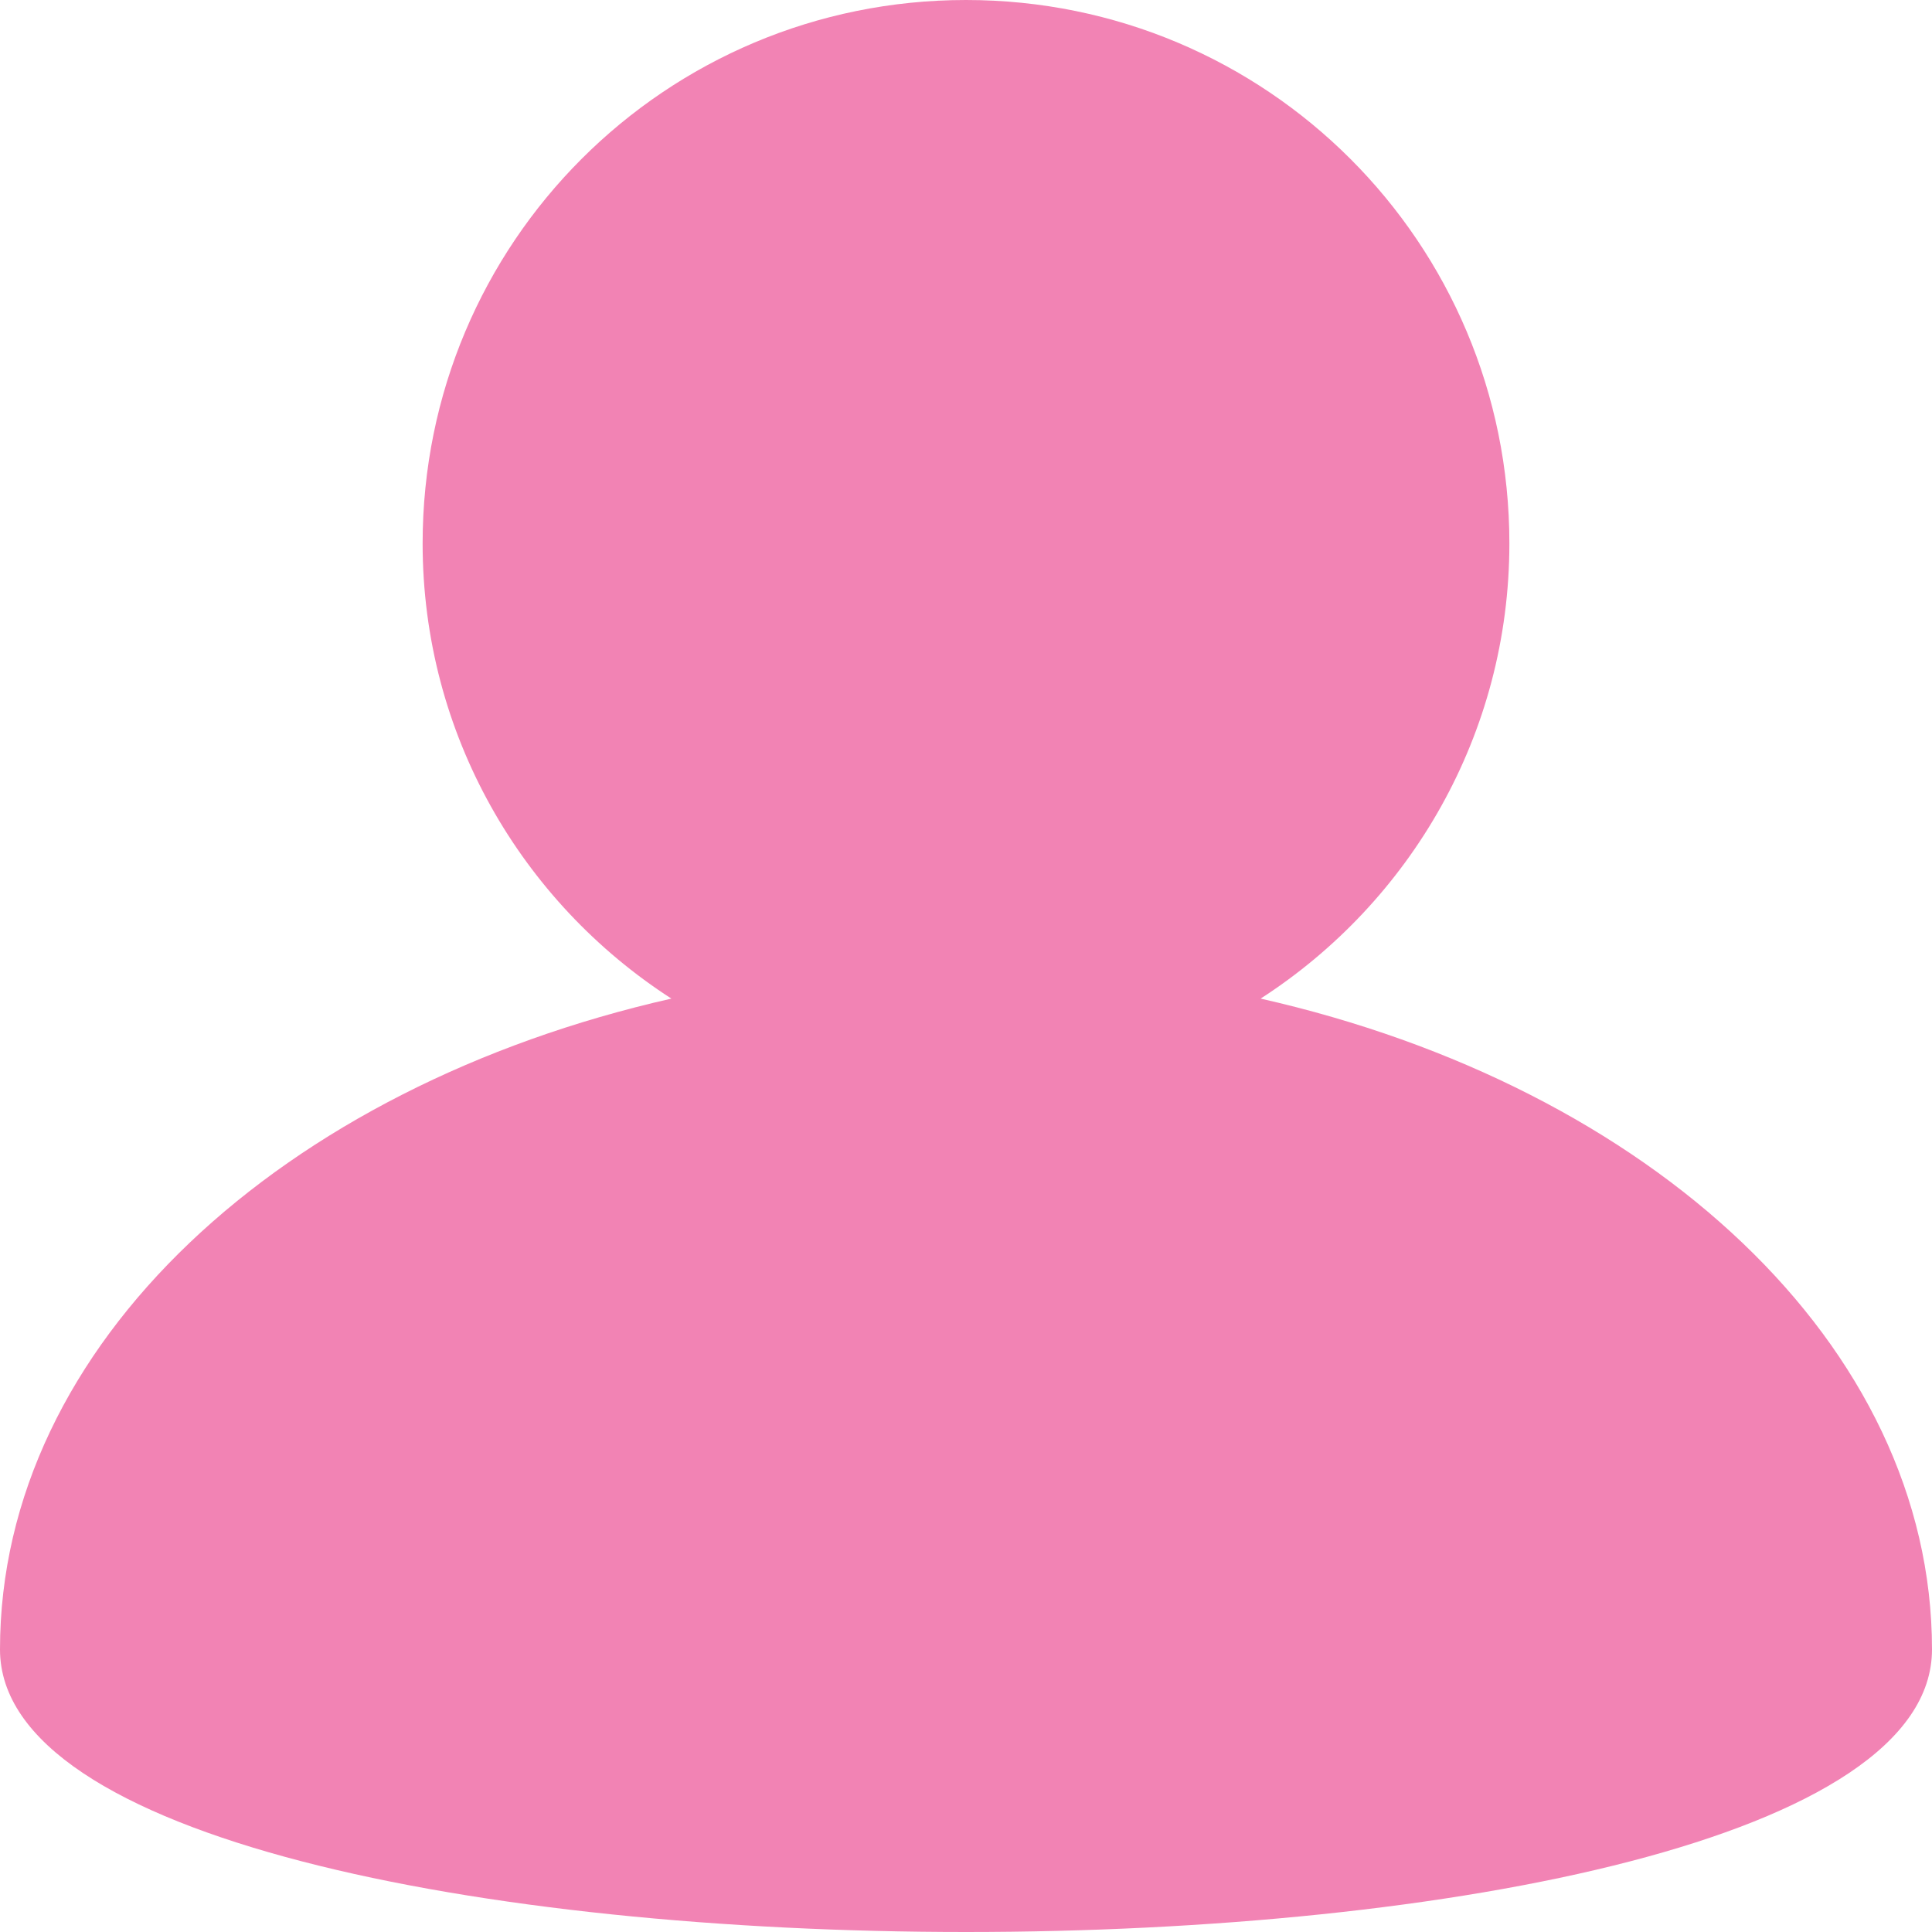 <svg width="16" height="16" viewBox="0 0 16 16" fill="none" xmlns="http://www.w3.org/2000/svg">
<path d="M10.44 8.27C11.68 7.47 12.5 6.08 12.5 4.5C12.5 2.01 10.49 0 8 0C5.51 0 3.5 2.01 3.5 4.5C3.5 6.08 4.32 7.47 5.56 8.27C2.34 9 0 11.13 0 13.66C0 16.78 16 16.78 16 13.66C16 11.14 13.67 9 10.44 8.27Z" fill="#F283B4"/>
</svg>
